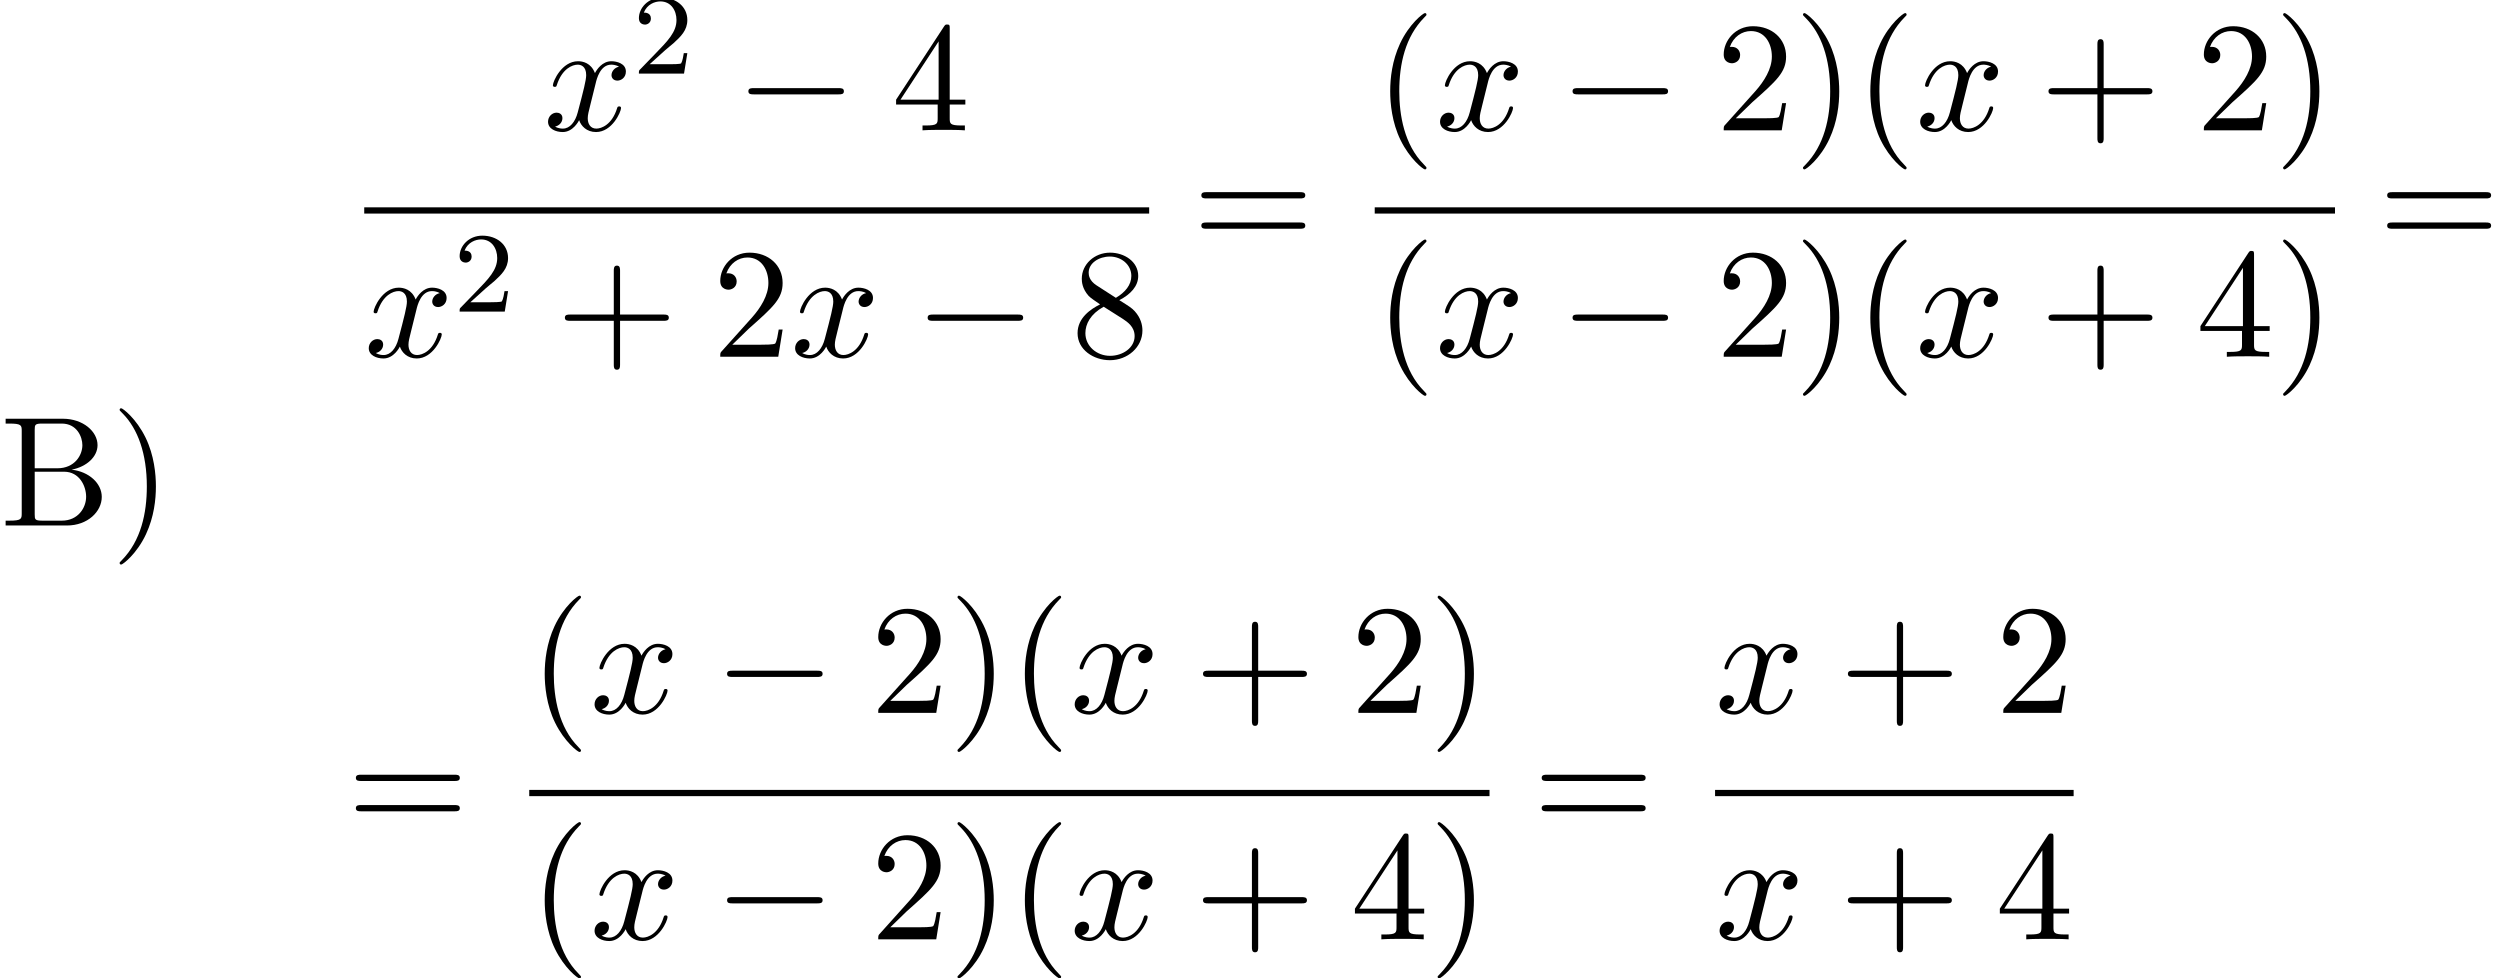 <?xml version='1.0' encoding='UTF-8'?>
<!-- This file was generated by dvisvgm 2.13.3 -->
<svg version='1.1' xmlns='http://www.w3.org/2000/svg' xmlns:xlink='http://www.w3.org/1999/xlink' width='174.468pt' height='68.281pt' viewBox='70.735 58.173 174.468 68.281'>
<defs>
<path id='g0-0' d='M7.189-2.509C7.375-2.509 7.571-2.509 7.571-2.727S7.375-2.945 7.189-2.945H1.287C1.102-2.945 .905-2.945 .905-2.727S1.102-2.509 1.287-2.509H7.189Z'/>
<path id='g2-50' d='M2.248-1.626C2.375-1.745 2.71-2.008 2.837-2.12C3.332-2.574 3.802-3.013 3.802-3.738C3.802-4.686 3.005-5.3 2.008-5.3C1.052-5.3 .422-4.575 .422-3.866C.422-3.475 .733-3.419 .845-3.419C1.012-3.419 1.259-3.539 1.259-3.842C1.259-4.256 .861-4.256 .765-4.256C.996-4.838 1.53-5.037 1.921-5.037C2.662-5.037 3.045-4.407 3.045-3.738C3.045-2.909 2.463-2.303 1.522-1.339L.518-.303C.422-.215 .422-.199 .422 0H3.571L3.802-1.427H3.555C3.531-1.267 3.467-.869 3.371-.717C3.324-.654 2.718-.654 2.59-.654H1.172L2.248-1.626Z'/>
<path id='g3-40' d='M3.611 2.618C3.611 2.585 3.611 2.564 3.425 2.378C2.062 1.004 1.713-1.058 1.713-2.727C1.713-4.625 2.127-6.524 3.469-7.887C3.611-8.018 3.611-8.04 3.611-8.073C3.611-8.149 3.567-8.182 3.502-8.182C3.393-8.182 2.411-7.44 1.767-6.055C1.211-4.855 1.08-3.644 1.08-2.727C1.08-1.876 1.2-.556 1.8 .676C2.455 2.018 3.393 2.727 3.502 2.727C3.567 2.727 3.611 2.695 3.611 2.618Z'/>
<path id='g3-41' d='M3.153-2.727C3.153-3.578 3.033-4.898 2.433-6.131C1.778-7.473 .84-8.182 .731-8.182C.665-8.182 .622-8.138 .622-8.073C.622-8.04 .622-8.018 .829-7.822C1.898-6.742 2.52-5.007 2.52-2.727C2.52-.862 2.116 1.058 .764 2.433C.622 2.564 .622 2.585 .622 2.618C.622 2.684 .665 2.727 .731 2.727C.84 2.727 1.822 1.985 2.465 .6C3.022-.6 3.153-1.811 3.153-2.727Z'/>
<path id='g3-43' d='M4.462-2.509H7.505C7.658-2.509 7.865-2.509 7.865-2.727S7.658-2.945 7.505-2.945H4.462V-6C4.462-6.153 4.462-6.36 4.244-6.36S4.025-6.153 4.025-6V-2.945H.971C.818-2.945 .611-2.945 .611-2.727S.818-2.509 .971-2.509H4.025V.545C4.025 .698 4.025 .905 4.244 .905S4.462 .698 4.462 .545V-2.509Z'/>
<path id='g3-50' d='M1.385-.84L2.542-1.964C4.244-3.469 4.898-4.058 4.898-5.149C4.898-6.393 3.916-7.265 2.585-7.265C1.353-7.265 .545-6.262 .545-5.291C.545-4.68 1.091-4.68 1.124-4.68C1.309-4.68 1.691-4.811 1.691-5.258C1.691-5.542 1.495-5.825 1.113-5.825C1.025-5.825 1.004-5.825 .971-5.815C1.222-6.524 1.811-6.927 2.444-6.927C3.436-6.927 3.905-6.044 3.905-5.149C3.905-4.276 3.36-3.415 2.76-2.738L.665-.404C.545-.284 .545-.262 .545 0H4.593L4.898-1.898H4.625C4.571-1.571 4.495-1.091 4.385-.927C4.309-.84 3.589-.84 3.349-.84H1.385Z'/>
<path id='g3-52' d='M3.207-1.8V-.851C3.207-.458 3.185-.338 2.378-.338H2.149V0C2.596-.033 3.164-.033 3.622-.033S4.658-.033 5.105 0V-.338H4.876C4.069-.338 4.047-.458 4.047-.851V-1.8H5.138V-2.138H4.047V-7.102C4.047-7.32 4.047-7.385 3.873-7.385C3.775-7.385 3.742-7.385 3.655-7.255L.305-2.138V-1.8H3.207ZM3.273-2.138H.611L3.273-6.207V-2.138Z'/>
<path id='g3-56' d='M1.778-4.985C1.276-5.313 1.233-5.684 1.233-5.869C1.233-6.535 1.942-6.993 2.716-6.993C3.513-6.993 4.211-6.425 4.211-5.64C4.211-5.018 3.785-4.495 3.131-4.113L1.778-4.985ZM3.371-3.949C4.156-4.353 4.691-4.92 4.691-5.64C4.691-6.644 3.72-7.265 2.727-7.265C1.636-7.265 .753-6.458 .753-5.444C.753-5.247 .775-4.756 1.233-4.244C1.353-4.113 1.756-3.84 2.029-3.655C1.396-3.338 .458-2.727 .458-1.647C.458-.491 1.571 .24 2.716 .24C3.949 .24 4.985-.665 4.985-1.833C4.985-2.225 4.865-2.716 4.451-3.175C4.244-3.404 4.069-3.513 3.371-3.949ZM2.28-3.491L3.622-2.64C3.927-2.433 4.44-2.105 4.44-1.44C4.44-.633 3.622-.065 2.727-.065C1.789-.065 1.004-.742 1.004-1.647C1.004-2.28 1.353-2.978 2.28-3.491Z'/>
<path id='g3-61' d='M7.495-3.567C7.658-3.567 7.865-3.567 7.865-3.785S7.658-4.004 7.505-4.004H.971C.818-4.004 .611-4.004 .611-3.785S.818-3.567 .982-3.567H7.495ZM7.505-1.451C7.658-1.451 7.865-1.451 7.865-1.669S7.658-1.887 7.495-1.887H.982C.818-1.887 .611-1.887 .611-1.669S.818-1.451 .971-1.451H7.505Z'/>
<path id='g3-66' d='M2.422-3.993V-6.676C2.422-7.036 2.444-7.113 2.956-7.113H4.309C5.367-7.113 5.749-6.185 5.749-5.607C5.749-4.909 5.215-3.993 4.004-3.993H2.422ZM4.996-3.895C6.055-4.102 6.807-4.8 6.807-5.607C6.807-6.556 5.804-7.451 4.385-7.451H.393V-7.113H.655C1.495-7.113 1.516-6.993 1.516-6.6V-.851C1.516-.458 1.495-.338 .655-.338H.393V0H4.669C6.12 0 7.102-.971 7.102-1.996C7.102-2.945 6.207-3.764 4.996-3.895ZM4.32-.338H2.956C2.444-.338 2.422-.415 2.422-.775V-3.753H4.473C5.553-3.753 6.011-2.738 6.011-2.007C6.011-1.233 5.444-.338 4.32-.338Z'/>
<path id='g1-120' d='M3.644-3.295C3.709-3.578 3.96-4.582 4.724-4.582C4.778-4.582 5.04-4.582 5.269-4.44C4.964-4.385 4.745-4.113 4.745-3.851C4.745-3.676 4.865-3.469 5.16-3.469C5.4-3.469 5.749-3.665 5.749-4.102C5.749-4.669 5.105-4.822 4.735-4.822C4.102-4.822 3.72-4.244 3.589-3.993C3.316-4.713 2.727-4.822 2.411-4.822C1.276-4.822 .655-3.415 .655-3.142C.655-3.033 .764-3.033 .785-3.033C.873-3.033 .905-3.055 .927-3.153C1.298-4.309 2.018-4.582 2.389-4.582C2.596-4.582 2.978-4.484 2.978-3.851C2.978-3.513 2.793-2.782 2.389-1.255C2.215-.578 1.833-.12 1.353-.12C1.287-.12 1.036-.12 .807-.262C1.08-.316 1.32-.545 1.32-.851C1.32-1.145 1.08-1.233 .916-1.233C.589-1.233 .316-.949 .316-.6C.316-.098 .862 .12 1.342 .12C2.062 .12 2.455-.644 2.487-.709C2.618-.305 3.011 .12 3.665 .12C4.789 .12 5.411-1.287 5.411-1.56C5.411-1.669 5.313-1.669 5.28-1.669C5.182-1.669 5.16-1.625 5.138-1.549C4.778-.382 4.036-.12 3.687-.12C3.262-.12 3.087-.469 3.087-.84C3.087-1.08 3.153-1.32 3.273-1.8L3.644-3.295Z'/>
</defs>
<g id='page1'>
<use x='70.735' y='94.846' xlink:href='#g3-66'/>
<use x='78.462' y='94.846' xlink:href='#g3-41'/>
<use x='108.665' y='67.268' xlink:href='#g1-120'/>
<use x='114.9' y='63.309' xlink:href='#g2-50'/>
<use x='122.057' y='67.268' xlink:href='#g0-0'/>
<use x='132.966' y='67.268' xlink:href='#g3-52'/>
<rect x='96.154' y='72.642' height='.436' width='54.778'/>
<use x='96.154' y='83.07' xlink:href='#g1-120'/>
<use x='102.389' y='79.919' xlink:href='#g2-50'/>
<use x='109.545' y='83.07' xlink:href='#g3-43'/>
<use x='120.454' y='83.07' xlink:href='#g3-50'/>
<use x='125.909' y='83.07' xlink:href='#g1-120'/>
<use x='134.568' y='83.07' xlink:href='#g0-0'/>
<use x='145.477' y='83.07' xlink:href='#g3-56'/>
<use x='153.962' y='75.587' xlink:href='#g3-61'/>
<use x='166.673' y='67.268' xlink:href='#g3-40'/>
<use x='170.915' y='67.268' xlink:href='#g1-120'/>
<use x='179.574' y='67.268' xlink:href='#g0-0'/>
<use x='190.483' y='67.268' xlink:href='#g3-50'/>
<use x='195.938' y='67.268' xlink:href='#g3-41'/>
<use x='200.18' y='67.268' xlink:href='#g3-40'/>
<use x='204.423' y='67.268' xlink:href='#g1-120'/>
<use x='213.082' y='67.268' xlink:href='#g3-43'/>
<use x='223.991' y='67.268' xlink:href='#g3-50'/>
<use x='229.445' y='67.268' xlink:href='#g3-41'/>
<rect x='166.673' y='72.642' height='.436' width='67.015'/>
<use x='166.673' y='83.07' xlink:href='#g3-40'/>
<use x='170.915' y='83.07' xlink:href='#g1-120'/>
<use x='179.574' y='83.07' xlink:href='#g0-0'/>
<use x='190.483' y='83.07' xlink:href='#g3-50'/>
<use x='195.938' y='83.07' xlink:href='#g3-41'/>
<use x='200.18' y='83.07' xlink:href='#g3-40'/>
<use x='204.423' y='83.07' xlink:href='#g1-120'/>
<use x='213.082' y='83.07' xlink:href='#g3-43'/>
<use x='223.991' y='83.07' xlink:href='#g3-52'/>
<use x='229.445' y='83.07' xlink:href='#g3-41'/>
<use x='236.718' y='75.587' xlink:href='#g3-61'/>
<use x='94.959' y='116.243' xlink:href='#g3-61'/>
<use x='107.669' y='107.924' xlink:href='#g3-40'/>
<use x='111.912' y='107.924' xlink:href='#g1-120'/>
<use x='120.571' y='107.924' xlink:href='#g0-0'/>
<use x='131.48' y='107.924' xlink:href='#g3-50'/>
<use x='136.934' y='107.924' xlink:href='#g3-41'/>
<use x='141.177' y='107.924' xlink:href='#g3-40'/>
<use x='145.419' y='107.924' xlink:href='#g1-120'/>
<use x='154.078' y='107.924' xlink:href='#g3-43'/>
<use x='164.987' y='107.924' xlink:href='#g3-50'/>
<use x='170.442' y='107.924' xlink:href='#g3-41'/>
<rect x='107.669' y='113.298' height='.436' width='67.015'/>
<use x='107.669' y='123.726' xlink:href='#g3-40'/>
<use x='111.912' y='123.726' xlink:href='#g1-120'/>
<use x='120.571' y='123.726' xlink:href='#g0-0'/>
<use x='131.48' y='123.726' xlink:href='#g3-50'/>
<use x='136.934' y='123.726' xlink:href='#g3-41'/>
<use x='141.177' y='123.726' xlink:href='#g3-40'/>
<use x='145.419' y='123.726' xlink:href='#g1-120'/>
<use x='154.078' y='123.726' xlink:href='#g3-43'/>
<use x='164.987' y='123.726' xlink:href='#g3-52'/>
<use x='170.442' y='123.726' xlink:href='#g3-41'/>
<use x='177.714' y='116.243' xlink:href='#g3-61'/>
<use x='190.425' y='107.924' xlink:href='#g1-120'/>
<use x='199.084' y='107.924' xlink:href='#g3-43'/>
<use x='209.993' y='107.924' xlink:href='#g3-50'/>
<rect x='190.425' y='113.298' height='.436' width='25.023'/>
<use x='190.425' y='123.726' xlink:href='#g1-120'/>
<use x='199.084' y='123.726' xlink:href='#g3-43'/>
<use x='209.993' y='123.726' xlink:href='#g3-52'/>
</g>
</svg><!--Rendered by QuickLaTeX.com-->